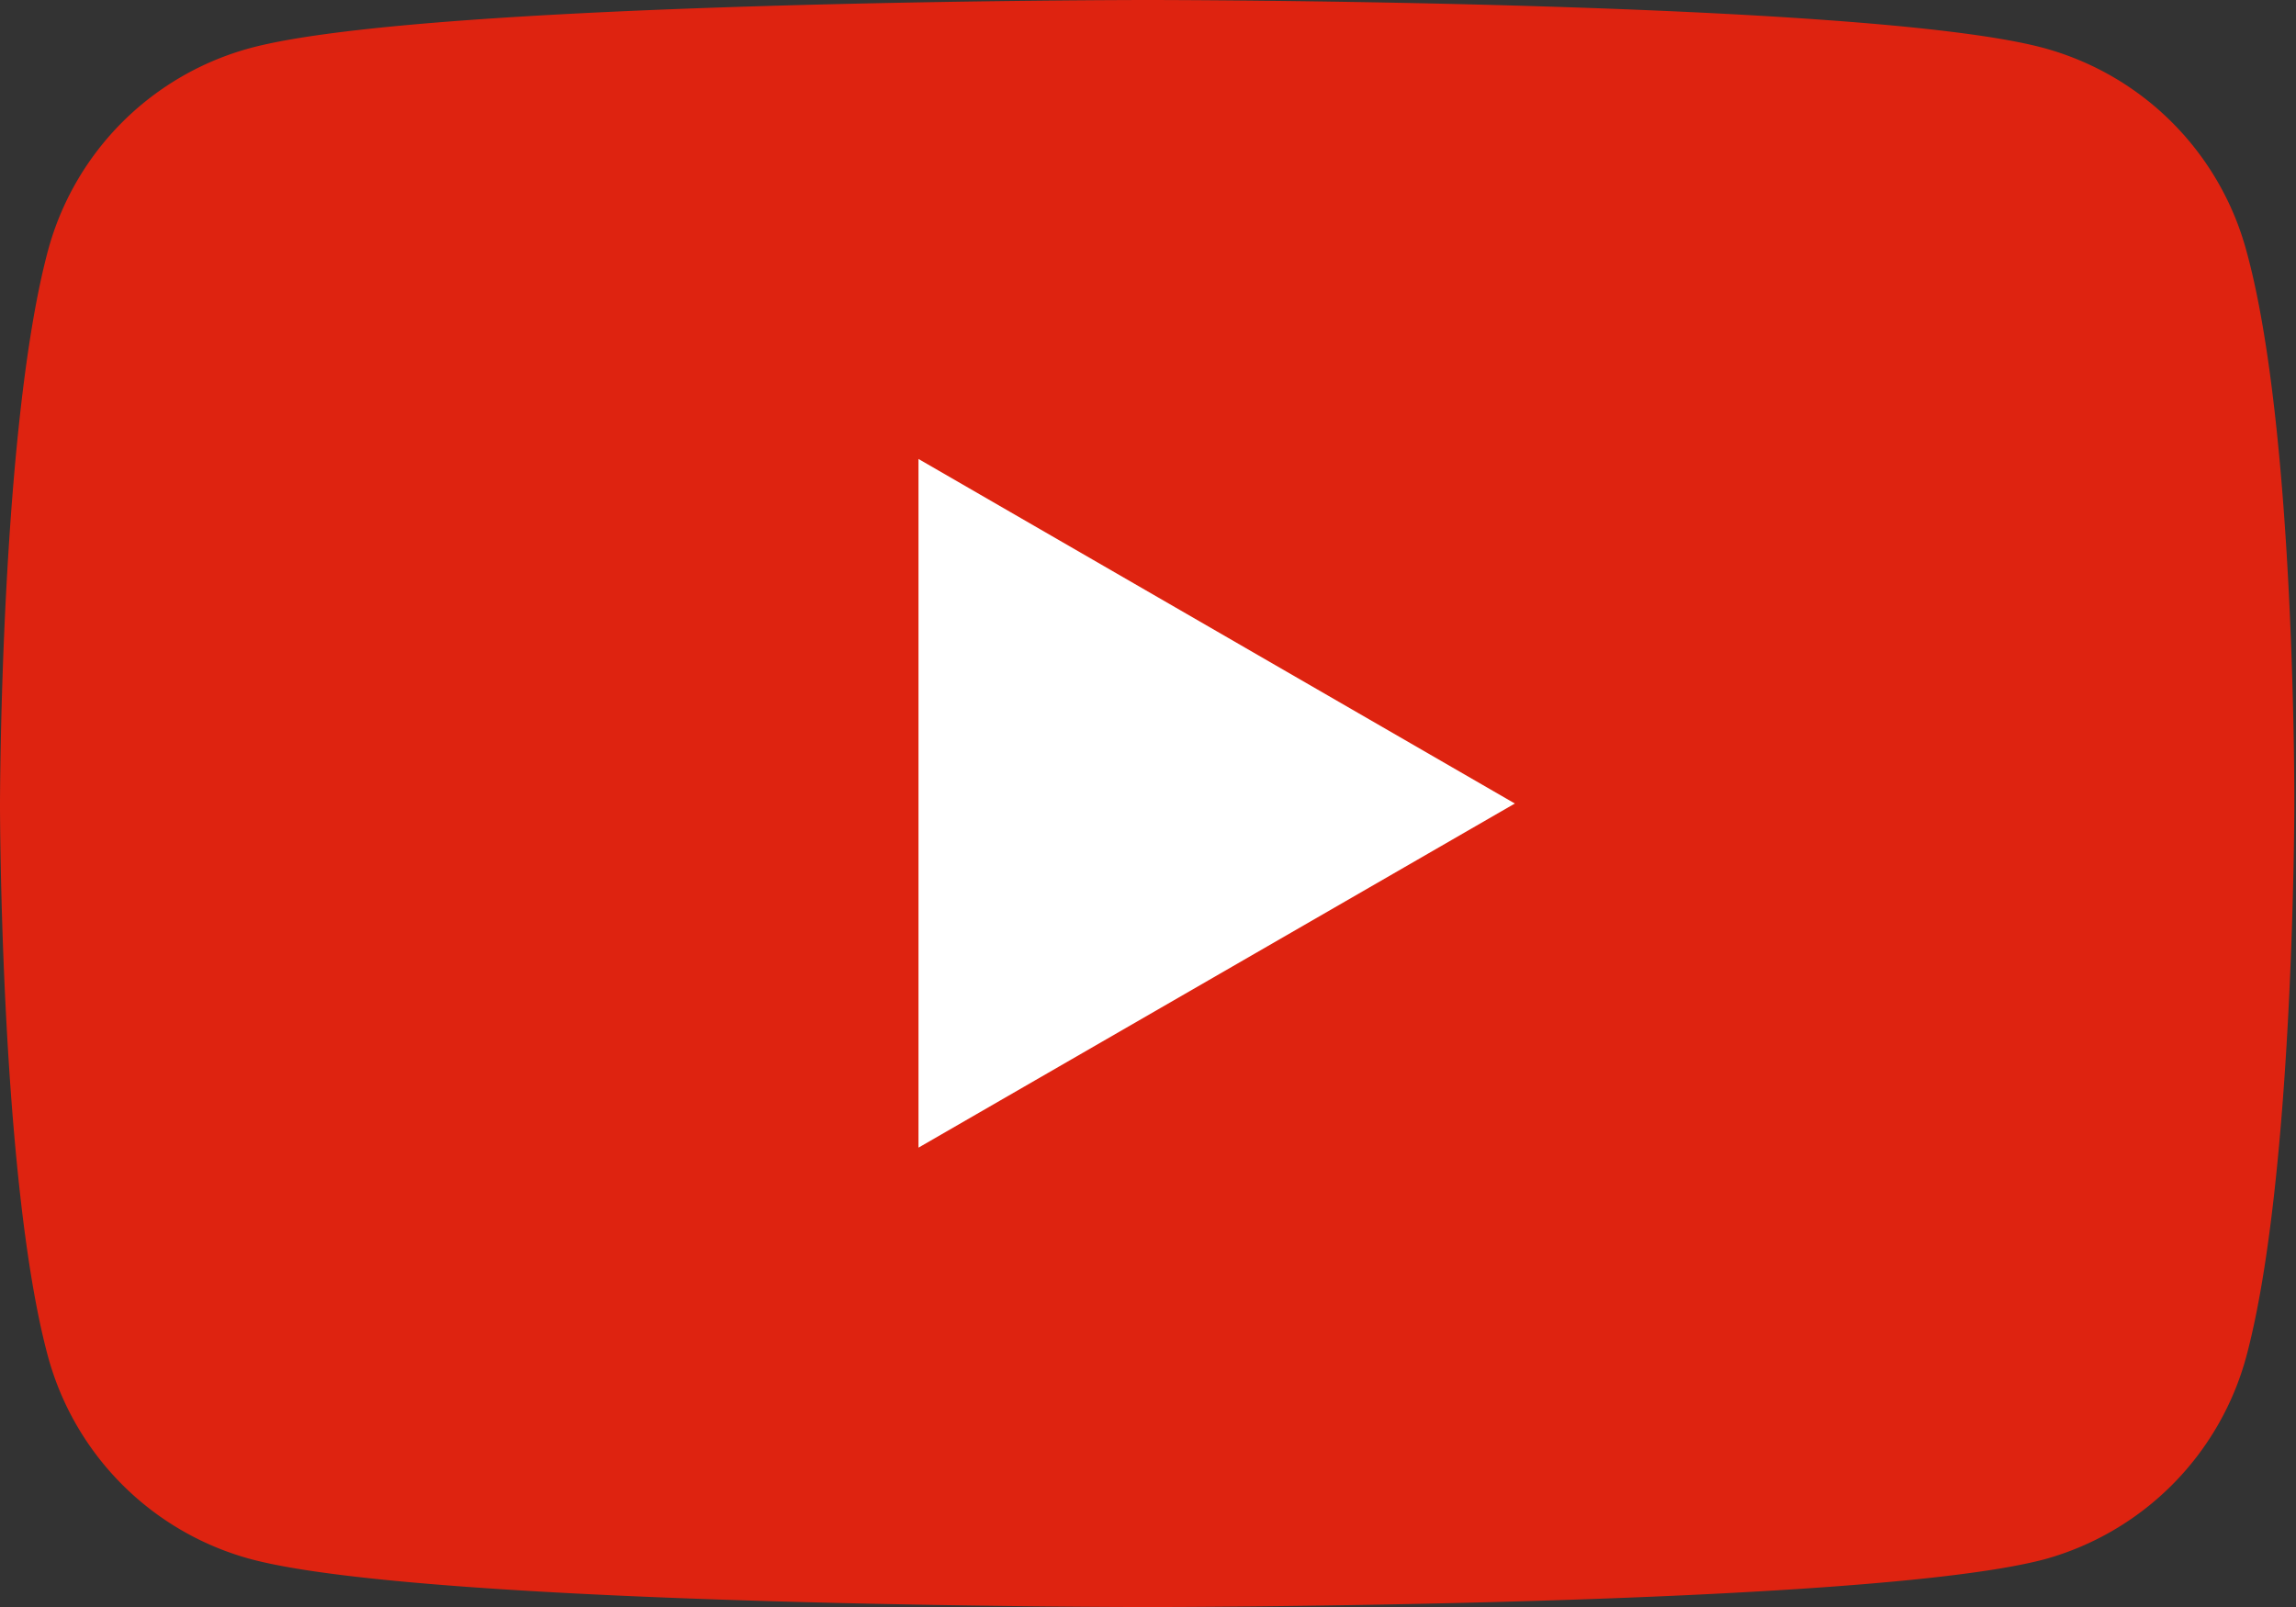 <svg xmlns="http://www.w3.org/2000/svg" viewBox="0 0 54.17 37.92"><rect x="0" y="0" width="54.17" height="37.92" fill="#333333" stroke="none"/><defs><style>.cls-1{fill:#de2310;}.cls-2{fill:#fff;}</style></defs><g id="レイヤー_2" data-name="レイヤー 2"><g id="レイヤー_1-2" data-name="レイヤー 1"><path class="cls-1" d="M53,5.92a6.8,6.8,0,0,0-4.79-4.79C44,0,27.08,0,27.08,0S10.15,0,5.92,1.13A6.78,6.78,0,0,0,1.13,5.92C0,10.15,0,19,0,19s0,8.81,1.13,13a6.8,6.8,0,0,0,4.79,4.79c4.23,1.13,21.16,1.13,21.16,1.13s16.94,0,21.17-1.13A6.81,6.81,0,0,0,53,32c1.13-4.23,1.13-13,1.13-13S54.17,10.15,53,5.92Z"/><polygon class="cls-2" points="21.67 27.08 35.74 18.96 21.67 10.83 21.67 27.08"/></g></g></svg>